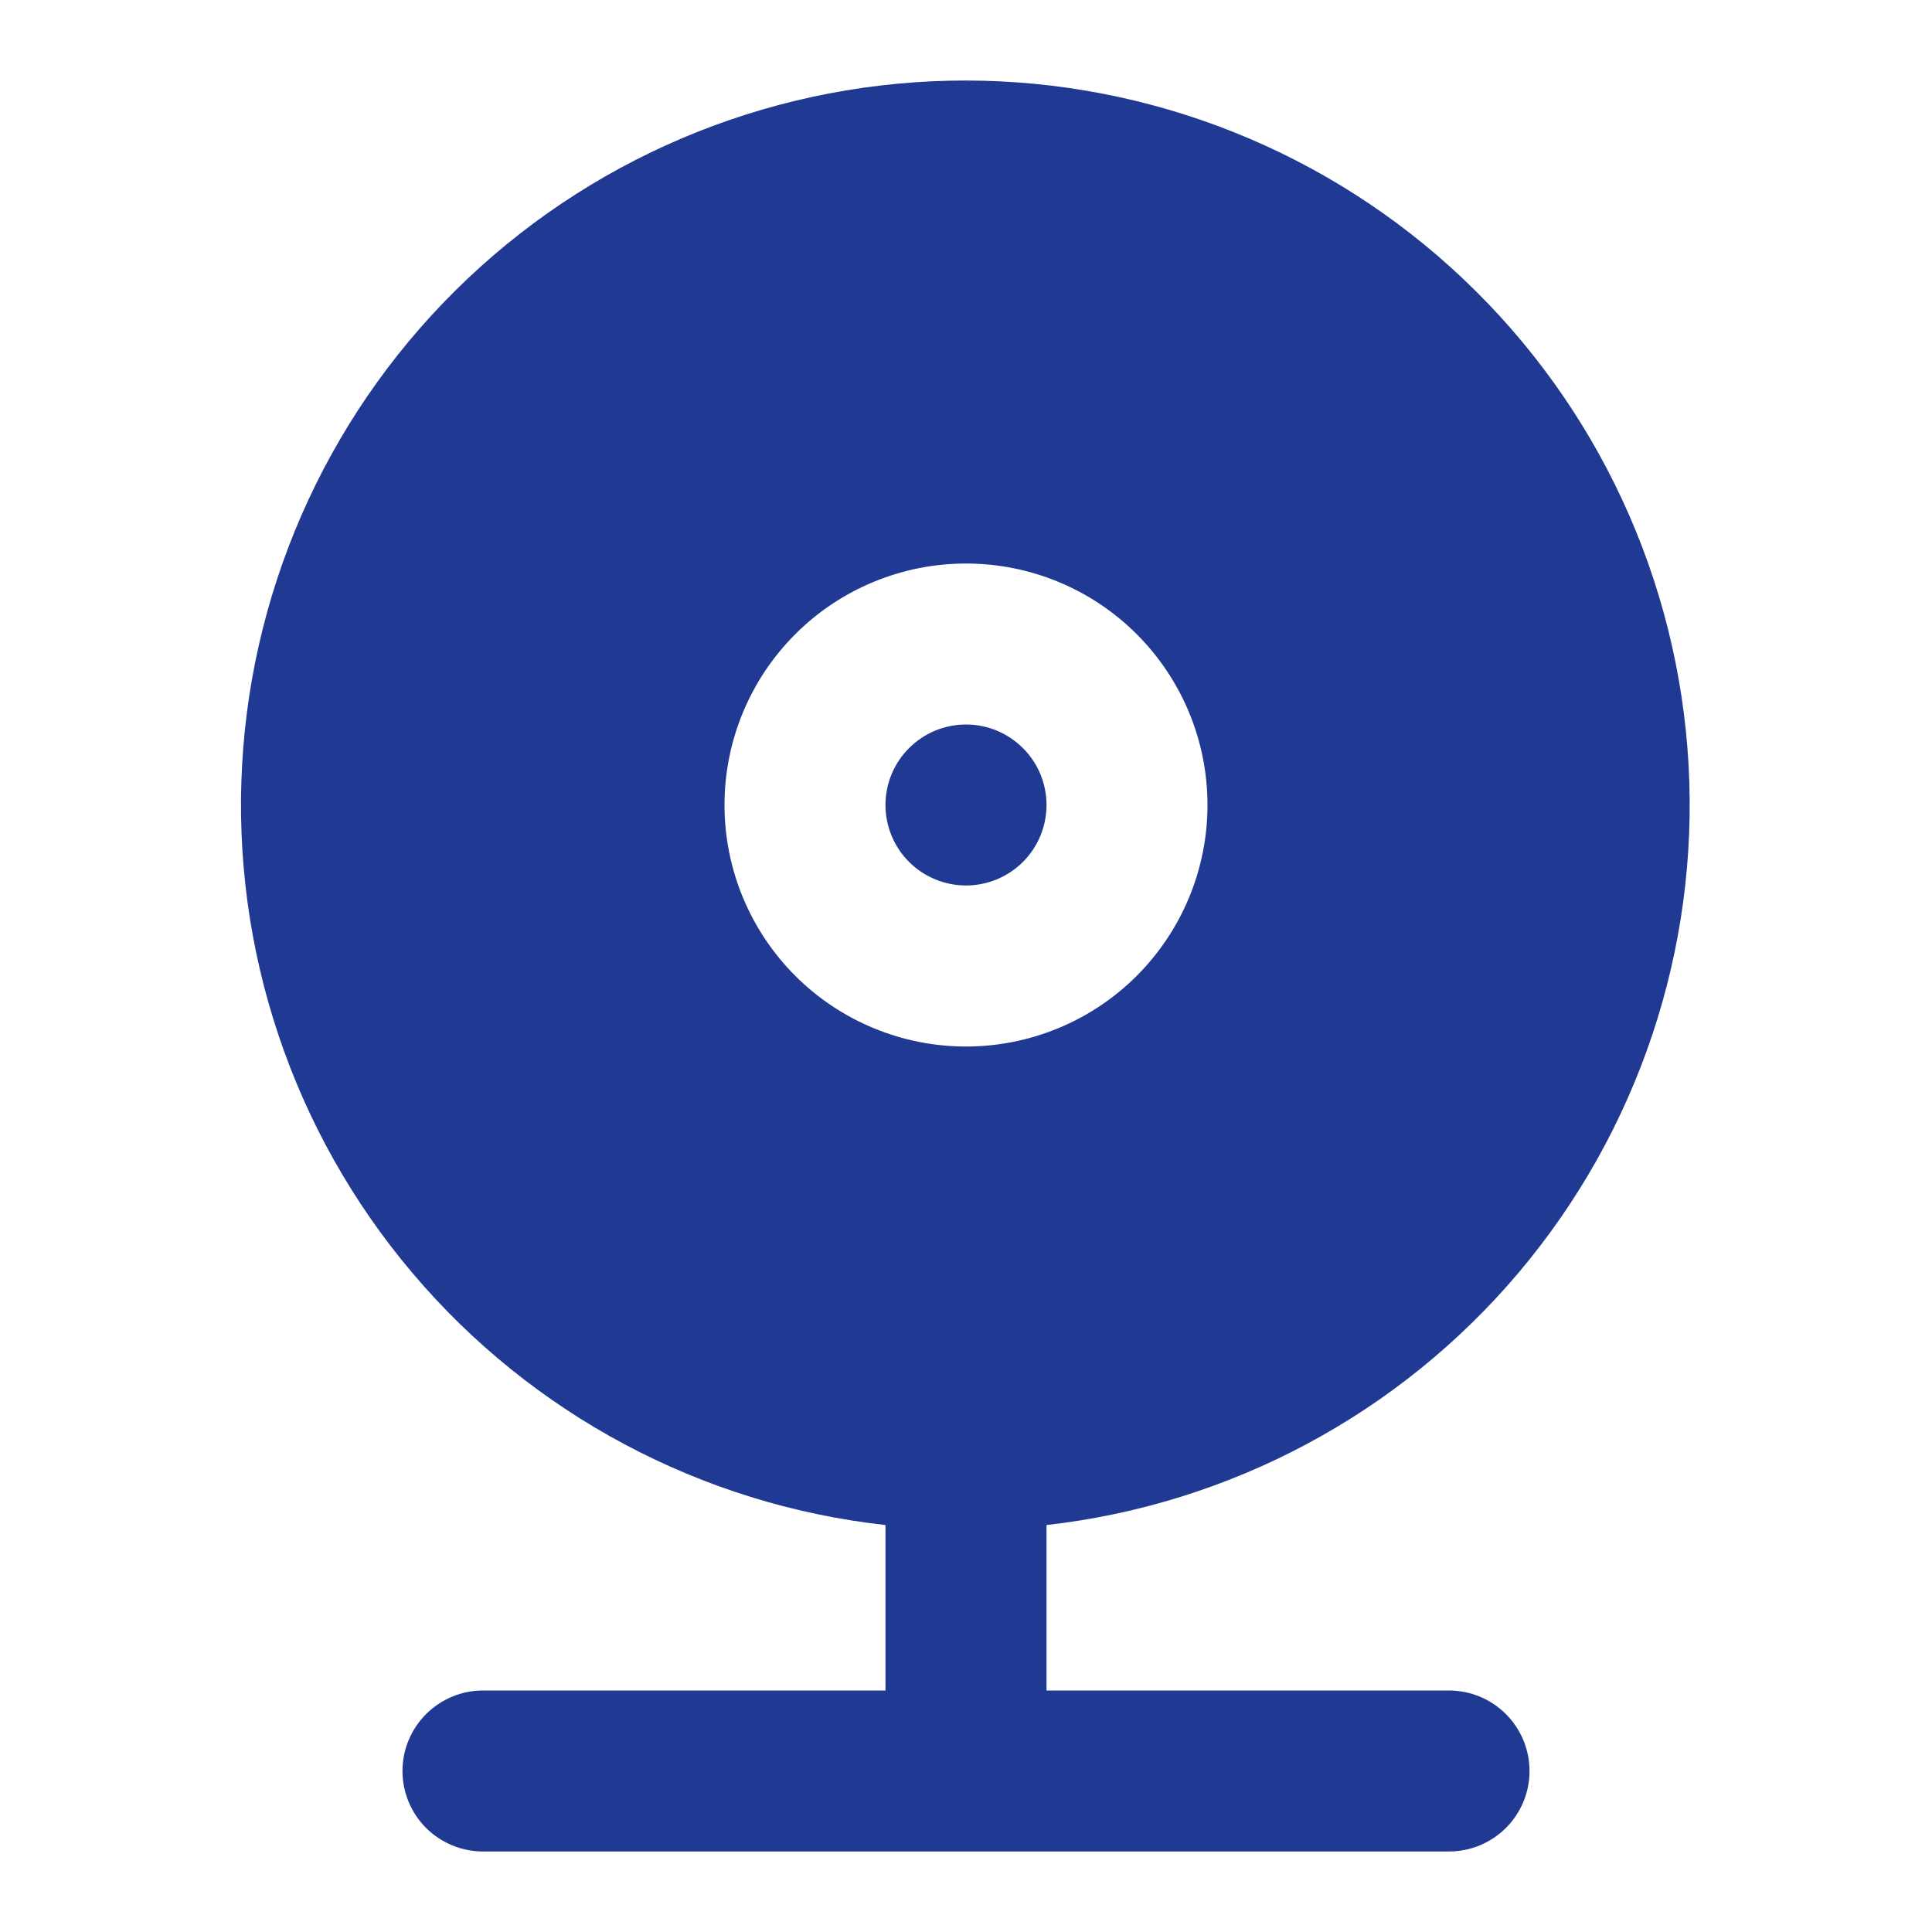 <svg width="28" height="28" viewBox="0 0 28 28" fill="none" xmlns="http://www.w3.org/2000/svg">
<path d="M14 10.5C13.691 10.5 13.394 10.623 13.175 10.842C12.956 11.06 12.833 11.357 12.833 11.667C12.833 11.976 12.956 12.273 13.175 12.492C13.394 12.71 13.691 12.833 14 12.833C14.309 12.833 14.606 12.71 14.825 12.492C15.044 12.273 15.167 11.976 15.167 11.667C15.167 11.357 15.044 11.06 14.825 10.842C14.606 10.623 14.309 10.5 14 10.5Z" fill="#203A93"/>
<path fill-rule="evenodd" clip-rule="evenodd" d="M14 1.167C11.315 1.165 8.731 2.191 6.78 4.036C4.829 5.88 3.658 8.402 3.509 11.082C3.359 13.763 4.242 16.399 5.977 18.449C7.711 20.499 10.165 21.806 12.833 22.102V24.5H7C6.691 24.5 6.394 24.623 6.175 24.842C5.956 25.061 5.833 25.357 5.833 25.667C5.833 25.976 5.956 26.273 6.175 26.492C6.394 26.71 6.691 26.833 7 26.833H21C21.309 26.833 21.606 26.71 21.825 26.492C22.044 26.273 22.167 25.976 22.167 25.667C22.167 25.357 22.044 25.061 21.825 24.842C21.606 24.623 21.309 24.5 21 24.5H15.167V22.102C17.831 21.801 20.28 20.492 22.01 18.443C23.74 16.394 24.621 13.761 24.472 11.084C24.323 8.406 23.155 5.887 21.207 4.043C19.26 2.199 16.682 1.17 14 1.167ZM10.5 11.667C10.5 10.738 10.869 9.848 11.525 9.192C12.181 8.535 13.072 8.167 14 8.167C14.928 8.167 15.819 8.535 16.475 9.192C17.131 9.848 17.5 10.738 17.5 11.667C17.5 12.595 17.131 13.485 16.475 14.142C15.819 14.798 14.928 15.167 14 15.167C13.072 15.167 12.181 14.798 11.525 14.142C10.869 13.485 10.5 12.595 10.5 11.667Z" fill="#203A93"/>
</svg>
